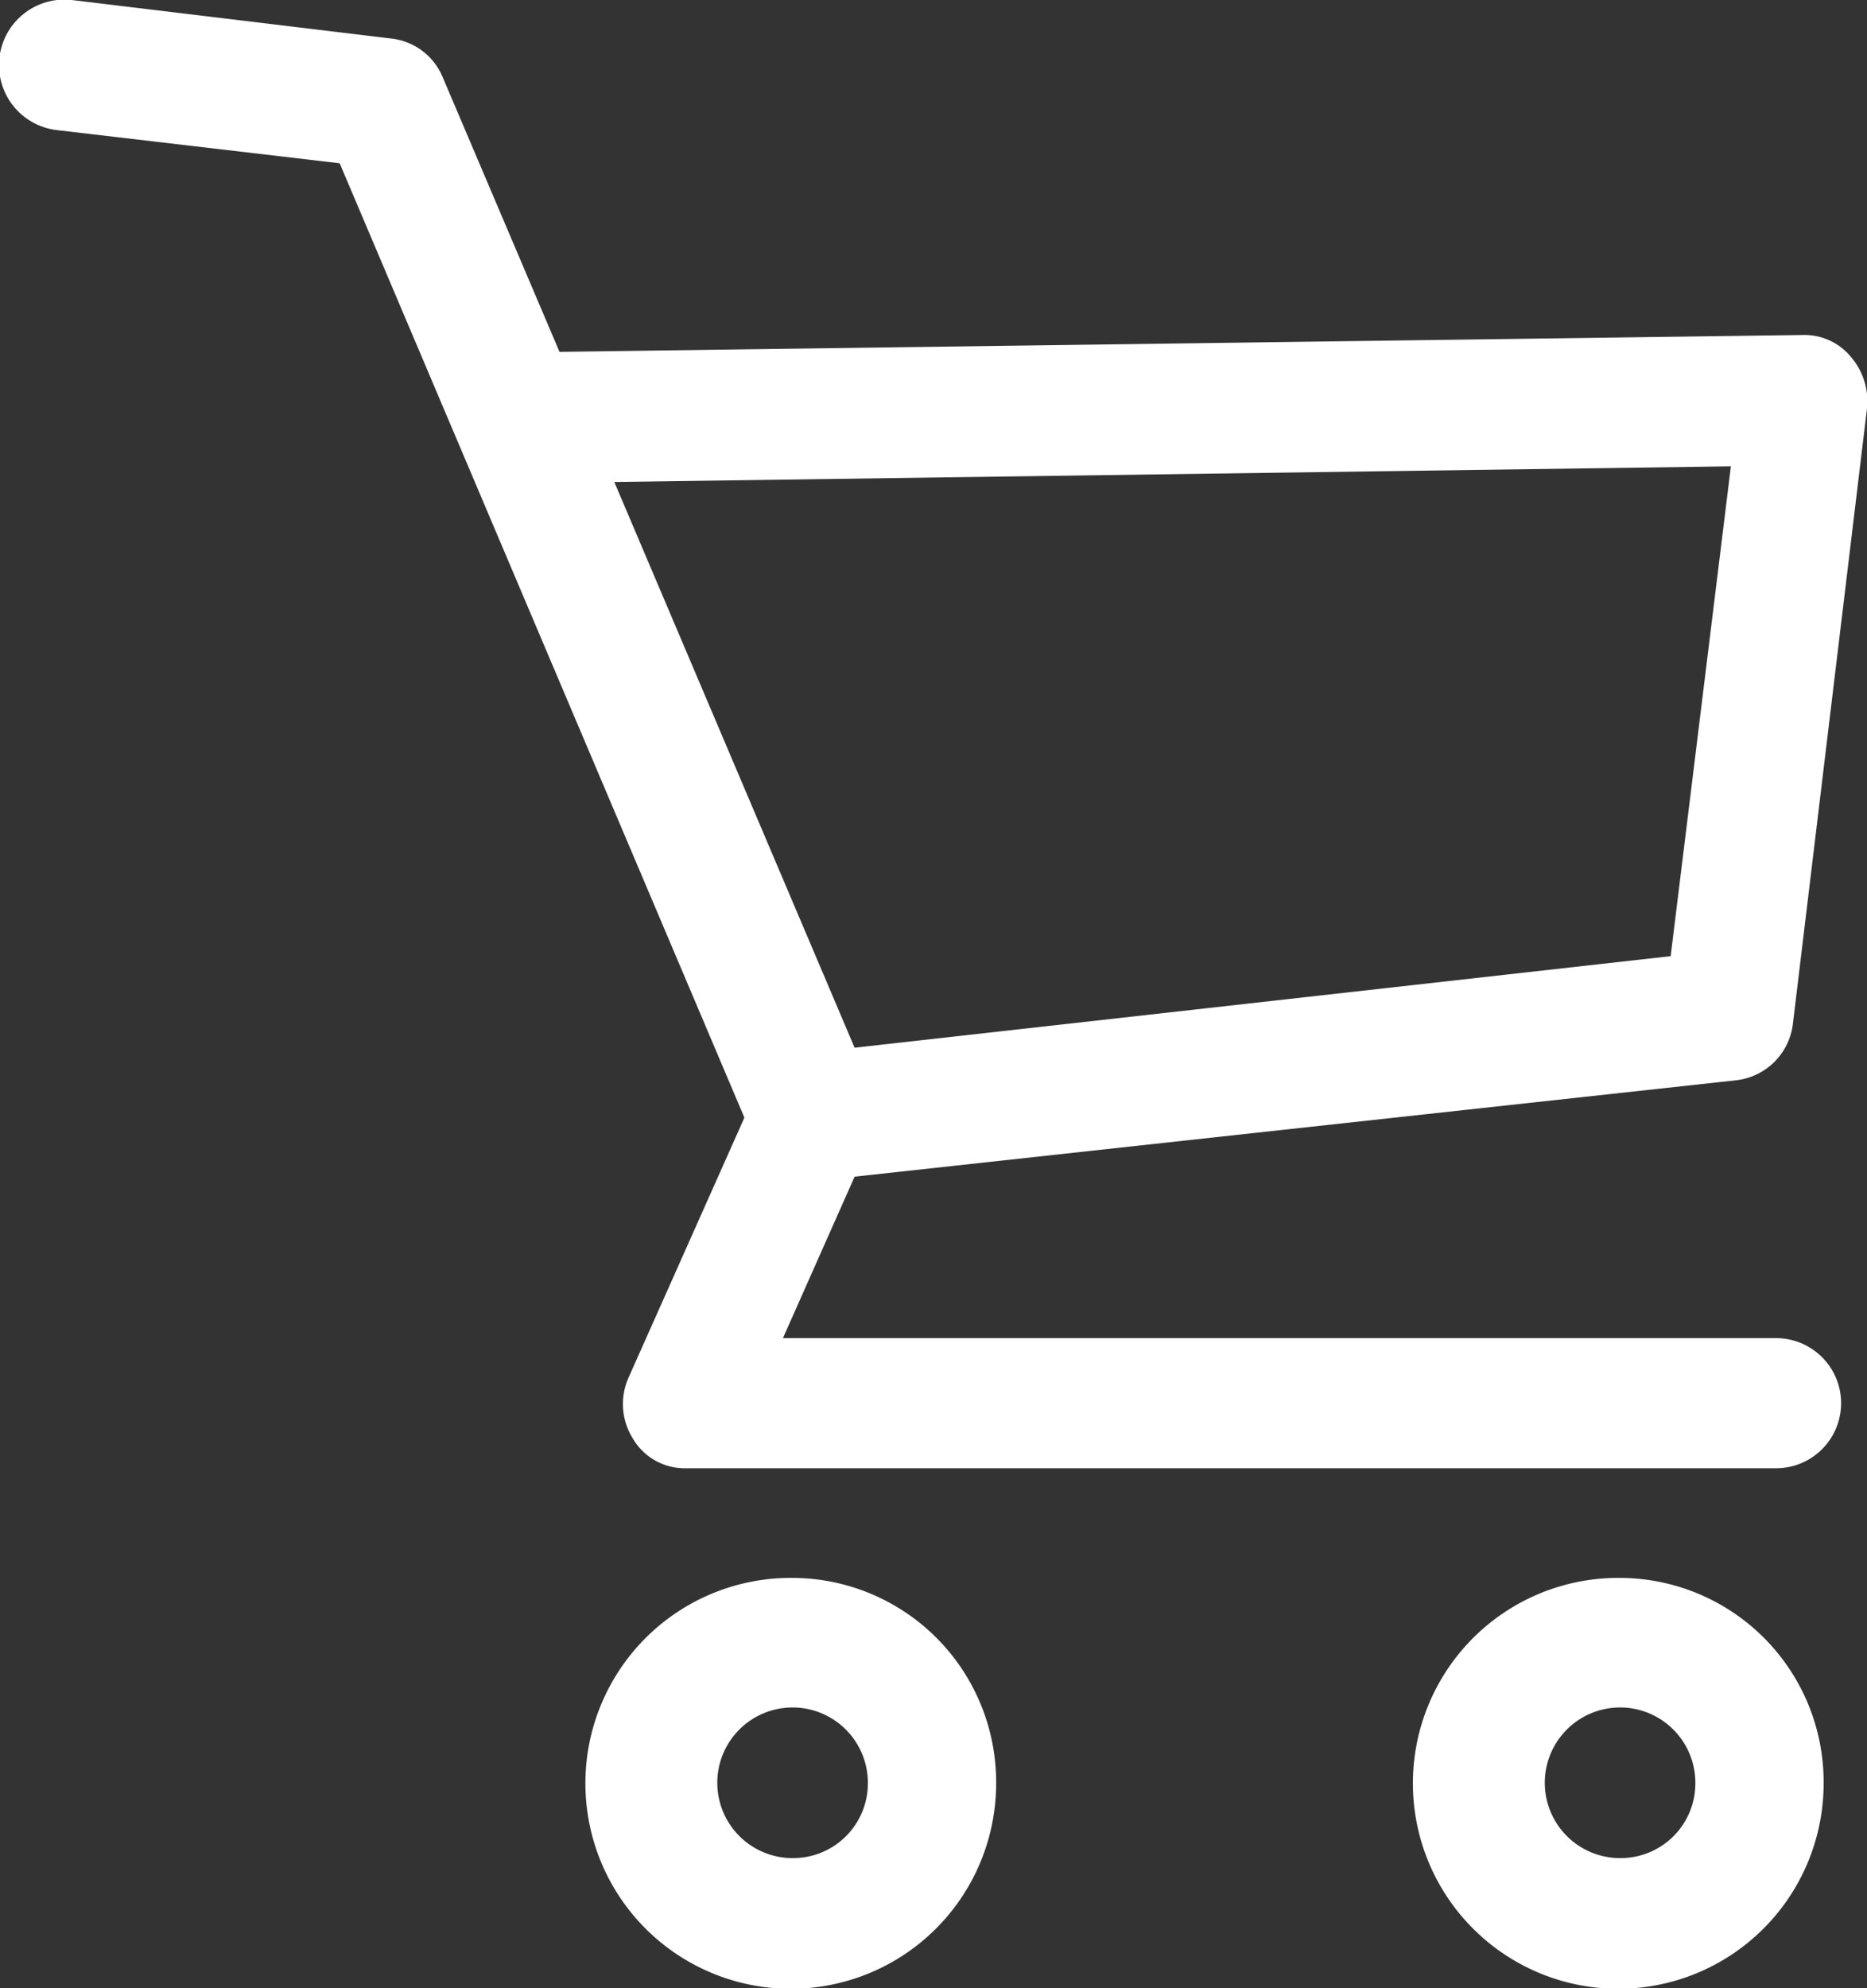 <svg xmlns="http://www.w3.org/2000/svg" viewBox="0 0 31 33"><rect x="0" y="0" width="31" height="33" fill="#333333" stroke="none"/><defs><style>.cls-1{fill:#fff;fill-rule:evenodd;}</style></defs><title>icon_whitecart</title><g id="レイヤー_2" data-name="レイヤー 2"><g id="レイヤー_1-2" data-name="レイヤー 1"><path class="cls-1" d="M28.74,7.74l-1,8.13L14.19,17.39,10.2,8Zm.09,10.19a1.07,1.07,0,0,0,.94-.94L31,6.78a1.13,1.13,0,0,0-.27-.86,1,1,0,0,0-.79-.36h0L9.29,5.84,7.35,1.28A1.05,1.05,0,0,0,6.5.64L1.19,0A1.08,1.08,0,0,0,.95,2.16l4.69.55,6.72,15.84-1.93,4.33a1.08,1.08,0,0,0,.08,1,1,1,0,0,0,.89.49H29.49a1.08,1.08,0,0,0,0-2.16H13l1.19-2.68Z"/><path class="cls-1" d="M13.19,30.84a1.25,1.25,0,1,1,1.22-1.24A1.24,1.24,0,0,1,13.19,30.84Zm0-4.65a3.41,3.41,0,1,0,3.35,3.41A3.39,3.39,0,0,0,13.19,26.19Z"/><path class="cls-1" d="M26.93,30.84a1.25,1.25,0,1,1,1.22-1.24A1.24,1.24,0,0,1,26.93,30.84Zm0-4.65a3.41,3.41,0,1,0,3.35,3.41A3.39,3.39,0,0,0,26.93,26.19Z"/></g></g></svg>